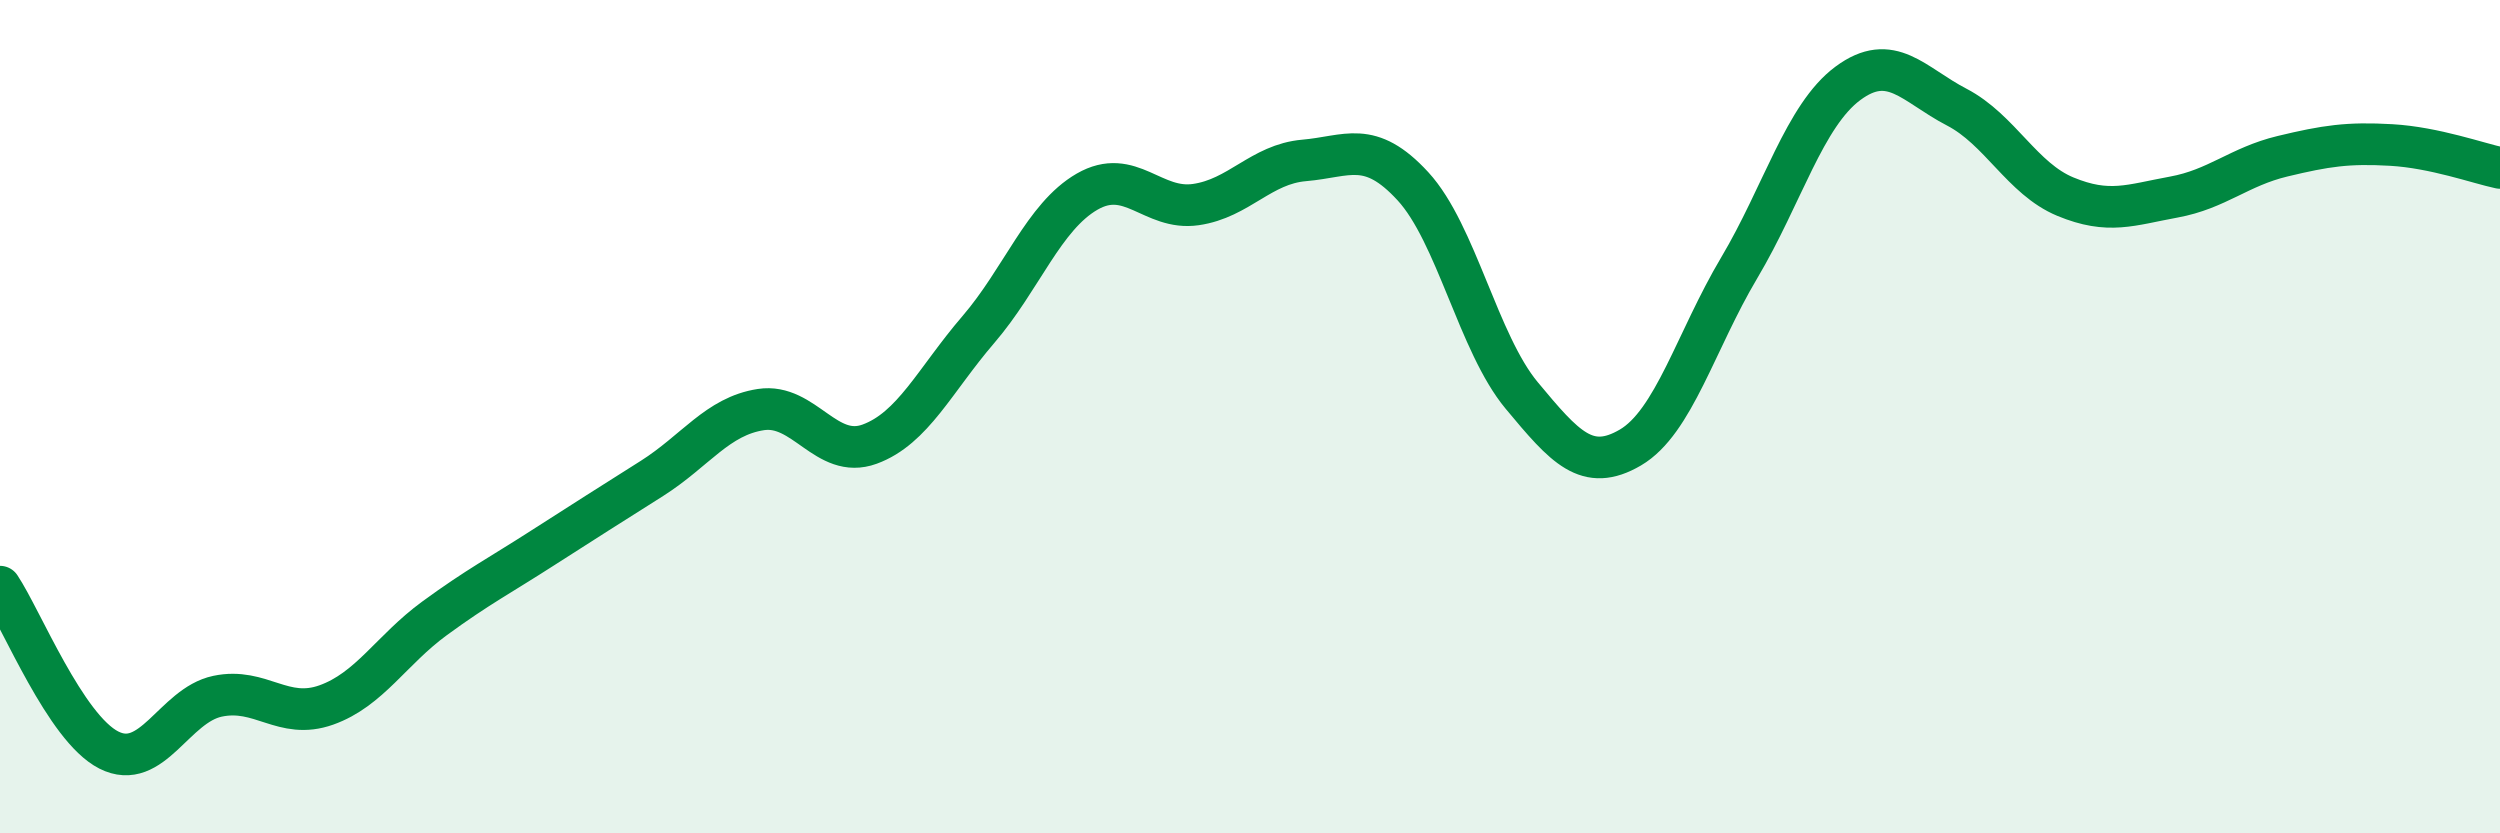 
    <svg width="60" height="20" viewBox="0 0 60 20" xmlns="http://www.w3.org/2000/svg">
      <path
        d="M 0,14.08 C 0.52,14.86 1.57,17.47 2.61,18 C 3.65,18.53 4.18,16.93 5.22,16.71 C 6.26,16.49 6.79,17.29 7.83,16.92 C 8.87,16.55 9.39,15.6 10.43,14.84 C 11.47,14.08 12,13.81 13.04,13.14 C 14.08,12.47 14.61,12.14 15.65,11.48 C 16.69,10.82 17.22,9.99 18.26,9.83 C 19.3,9.67 19.83,11.04 20.87,10.66 C 21.91,10.28 22.44,9.12 23.48,7.91 C 24.52,6.7 25.05,5.2 26.09,4.6 C 27.13,4 27.66,5.06 28.7,4.91 C 29.74,4.76 30.26,3.94 31.3,3.85 C 32.34,3.76 32.87,3.34 33.91,4.47 C 34.95,5.6 35.48,8.24 36.52,9.49 C 37.56,10.74 38.09,11.35 39.13,10.74 C 40.17,10.13 40.7,8.18 41.74,6.43 C 42.78,4.68 43.31,2.77 44.35,2 C 45.39,1.23 45.92,2.03 46.96,2.57 C 48,3.11 48.53,4.29 49.57,4.72 C 50.61,5.15 51.13,4.92 52.17,4.73 C 53.21,4.54 53.74,4 54.78,3.75 C 55.82,3.5 56.35,3.42 57.39,3.48 C 58.43,3.54 59.48,3.92 60,4.03L60 20L0 20Z"
        fill="#008740"
        opacity="0.1"
        stroke-linecap="round"
        stroke-linejoin="round"
      />
      <path
        d="M 0,14.08 C 0.52,14.86 1.57,17.47 2.61,18 C 3.65,18.53 4.18,16.93 5.22,16.71 C 6.26,16.49 6.79,17.29 7.83,16.92 C 8.87,16.55 9.39,15.6 10.43,14.84 C 11.47,14.08 12,13.81 13.04,13.14 C 14.08,12.47 14.61,12.14 15.65,11.48 C 16.69,10.82 17.22,9.99 18.26,9.83 C 19.3,9.67 19.83,11.04 20.87,10.66 C 21.91,10.28 22.44,9.12 23.48,7.91 C 24.52,6.7 25.05,5.2 26.09,4.6 C 27.13,4 27.66,5.06 28.7,4.91 C 29.74,4.76 30.26,3.94 31.3,3.85 C 32.34,3.76 32.87,3.34 33.91,4.47 C 34.95,5.6 35.48,8.24 36.52,9.49 C 37.56,10.74 38.09,11.35 39.13,10.74 C 40.17,10.13 40.7,8.18 41.74,6.43 C 42.78,4.68 43.31,2.77 44.35,2 C 45.39,1.23 45.92,2.03 46.96,2.57 C 48,3.11 48.53,4.29 49.57,4.72 C 50.61,5.15 51.13,4.92 52.17,4.73 C 53.21,4.54 53.74,4 54.78,3.75 C 55.82,3.5 56.35,3.42 57.39,3.48 C 58.43,3.54 59.48,3.92 60,4.03"
        stroke="#008740"
        stroke-width="1"
        fill="none"
        stroke-linecap="round"
        stroke-linejoin="round"
      />
    </svg>
  